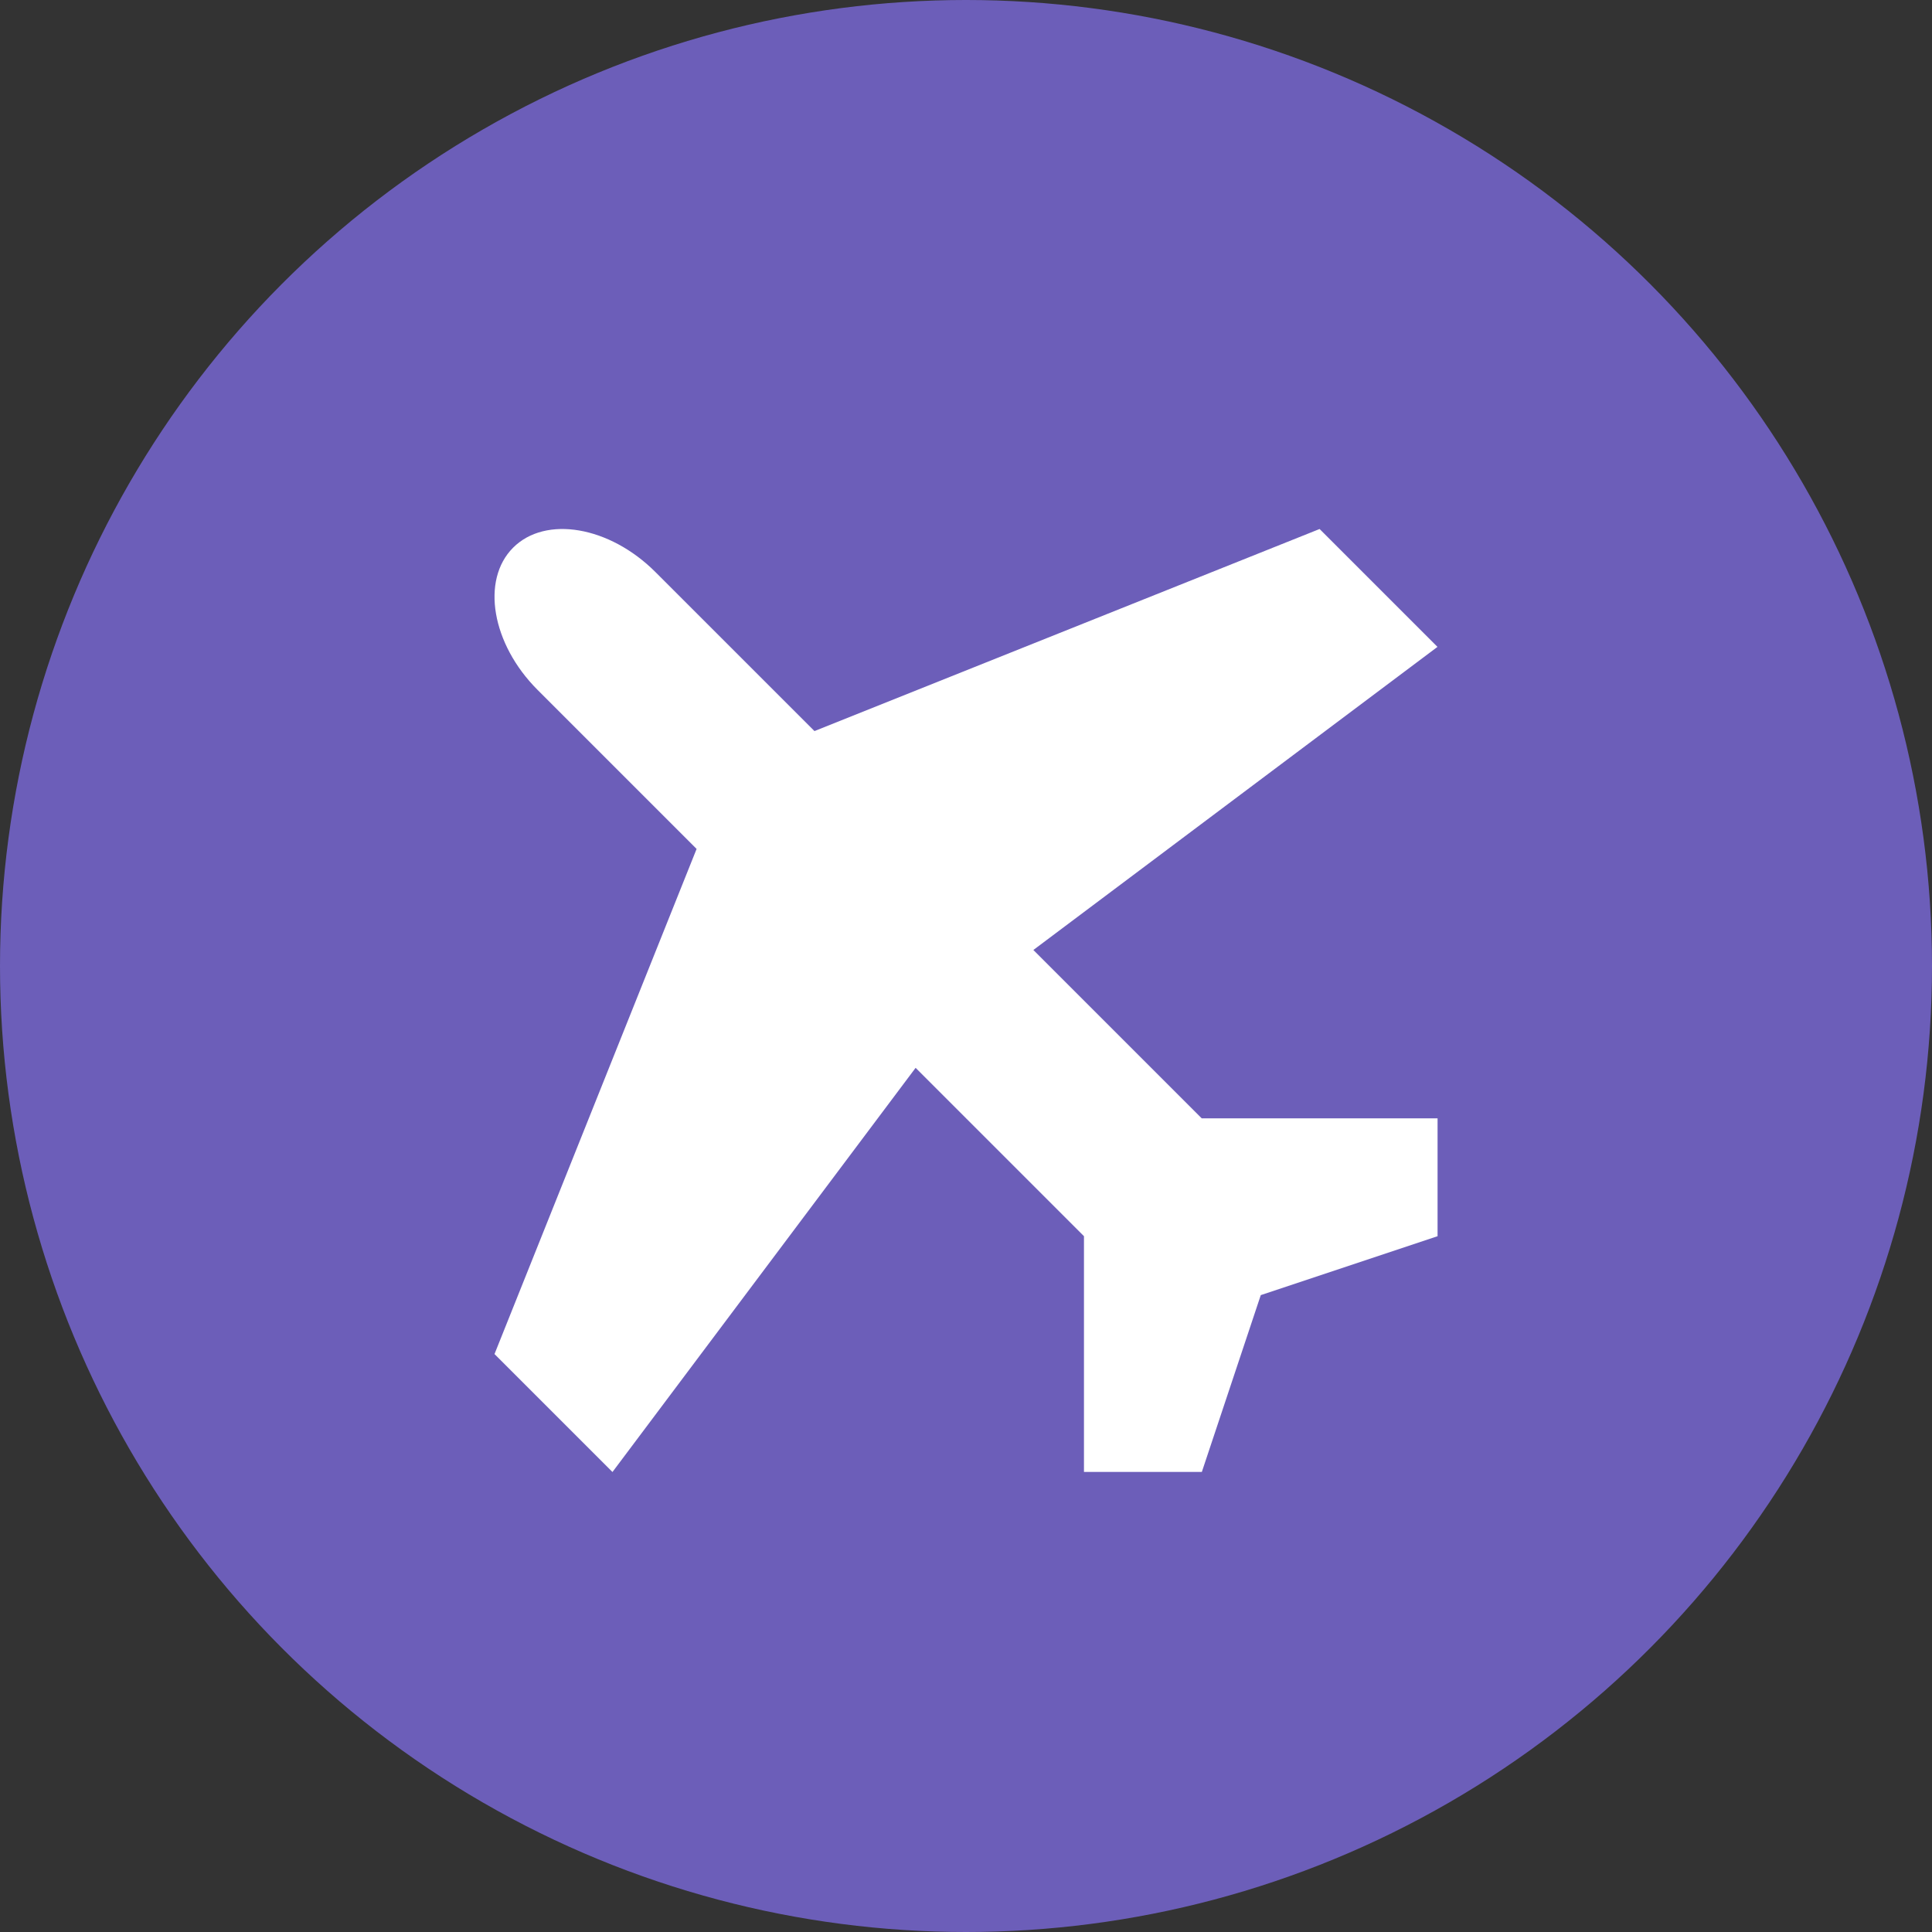 <svg xmlns="http://www.w3.org/2000/svg" width="84" height="84" viewBox="0 0 84 84">
  <rect x="0" y="0" width="84" height="84" fill="#333333" stroke="none"/>
  <g id="Group_47082" data-name="Group 47082" transform="translate(-1425 -640)">
    <circle id="Ellipse_865" data-name="Ellipse 865" cx="42" cy="42" r="42" transform="translate(1425 640)" fill="#6c5eb9"/>
    <path id="Icon_metro-airplane" data-name="Icon metro-airplane" d="M33.32,27.552,26,20.232,43.57,7.053,38.445,1.928,16.483,10.714,9.568,3.8C7.575,1.806,4.792,1.329,3.382,2.738S2.451,6.931,4.444,8.924l6.914,6.914L2.571,37.8,7.7,42.928l13.18-17.572,7.32,7.32V42.925h5.125l2.562-7.687,7.687-2.562V27.551H33.321Z" transform="translate(1443.929 661.072)" fill="#fff"/>
  </g>
</svg>
